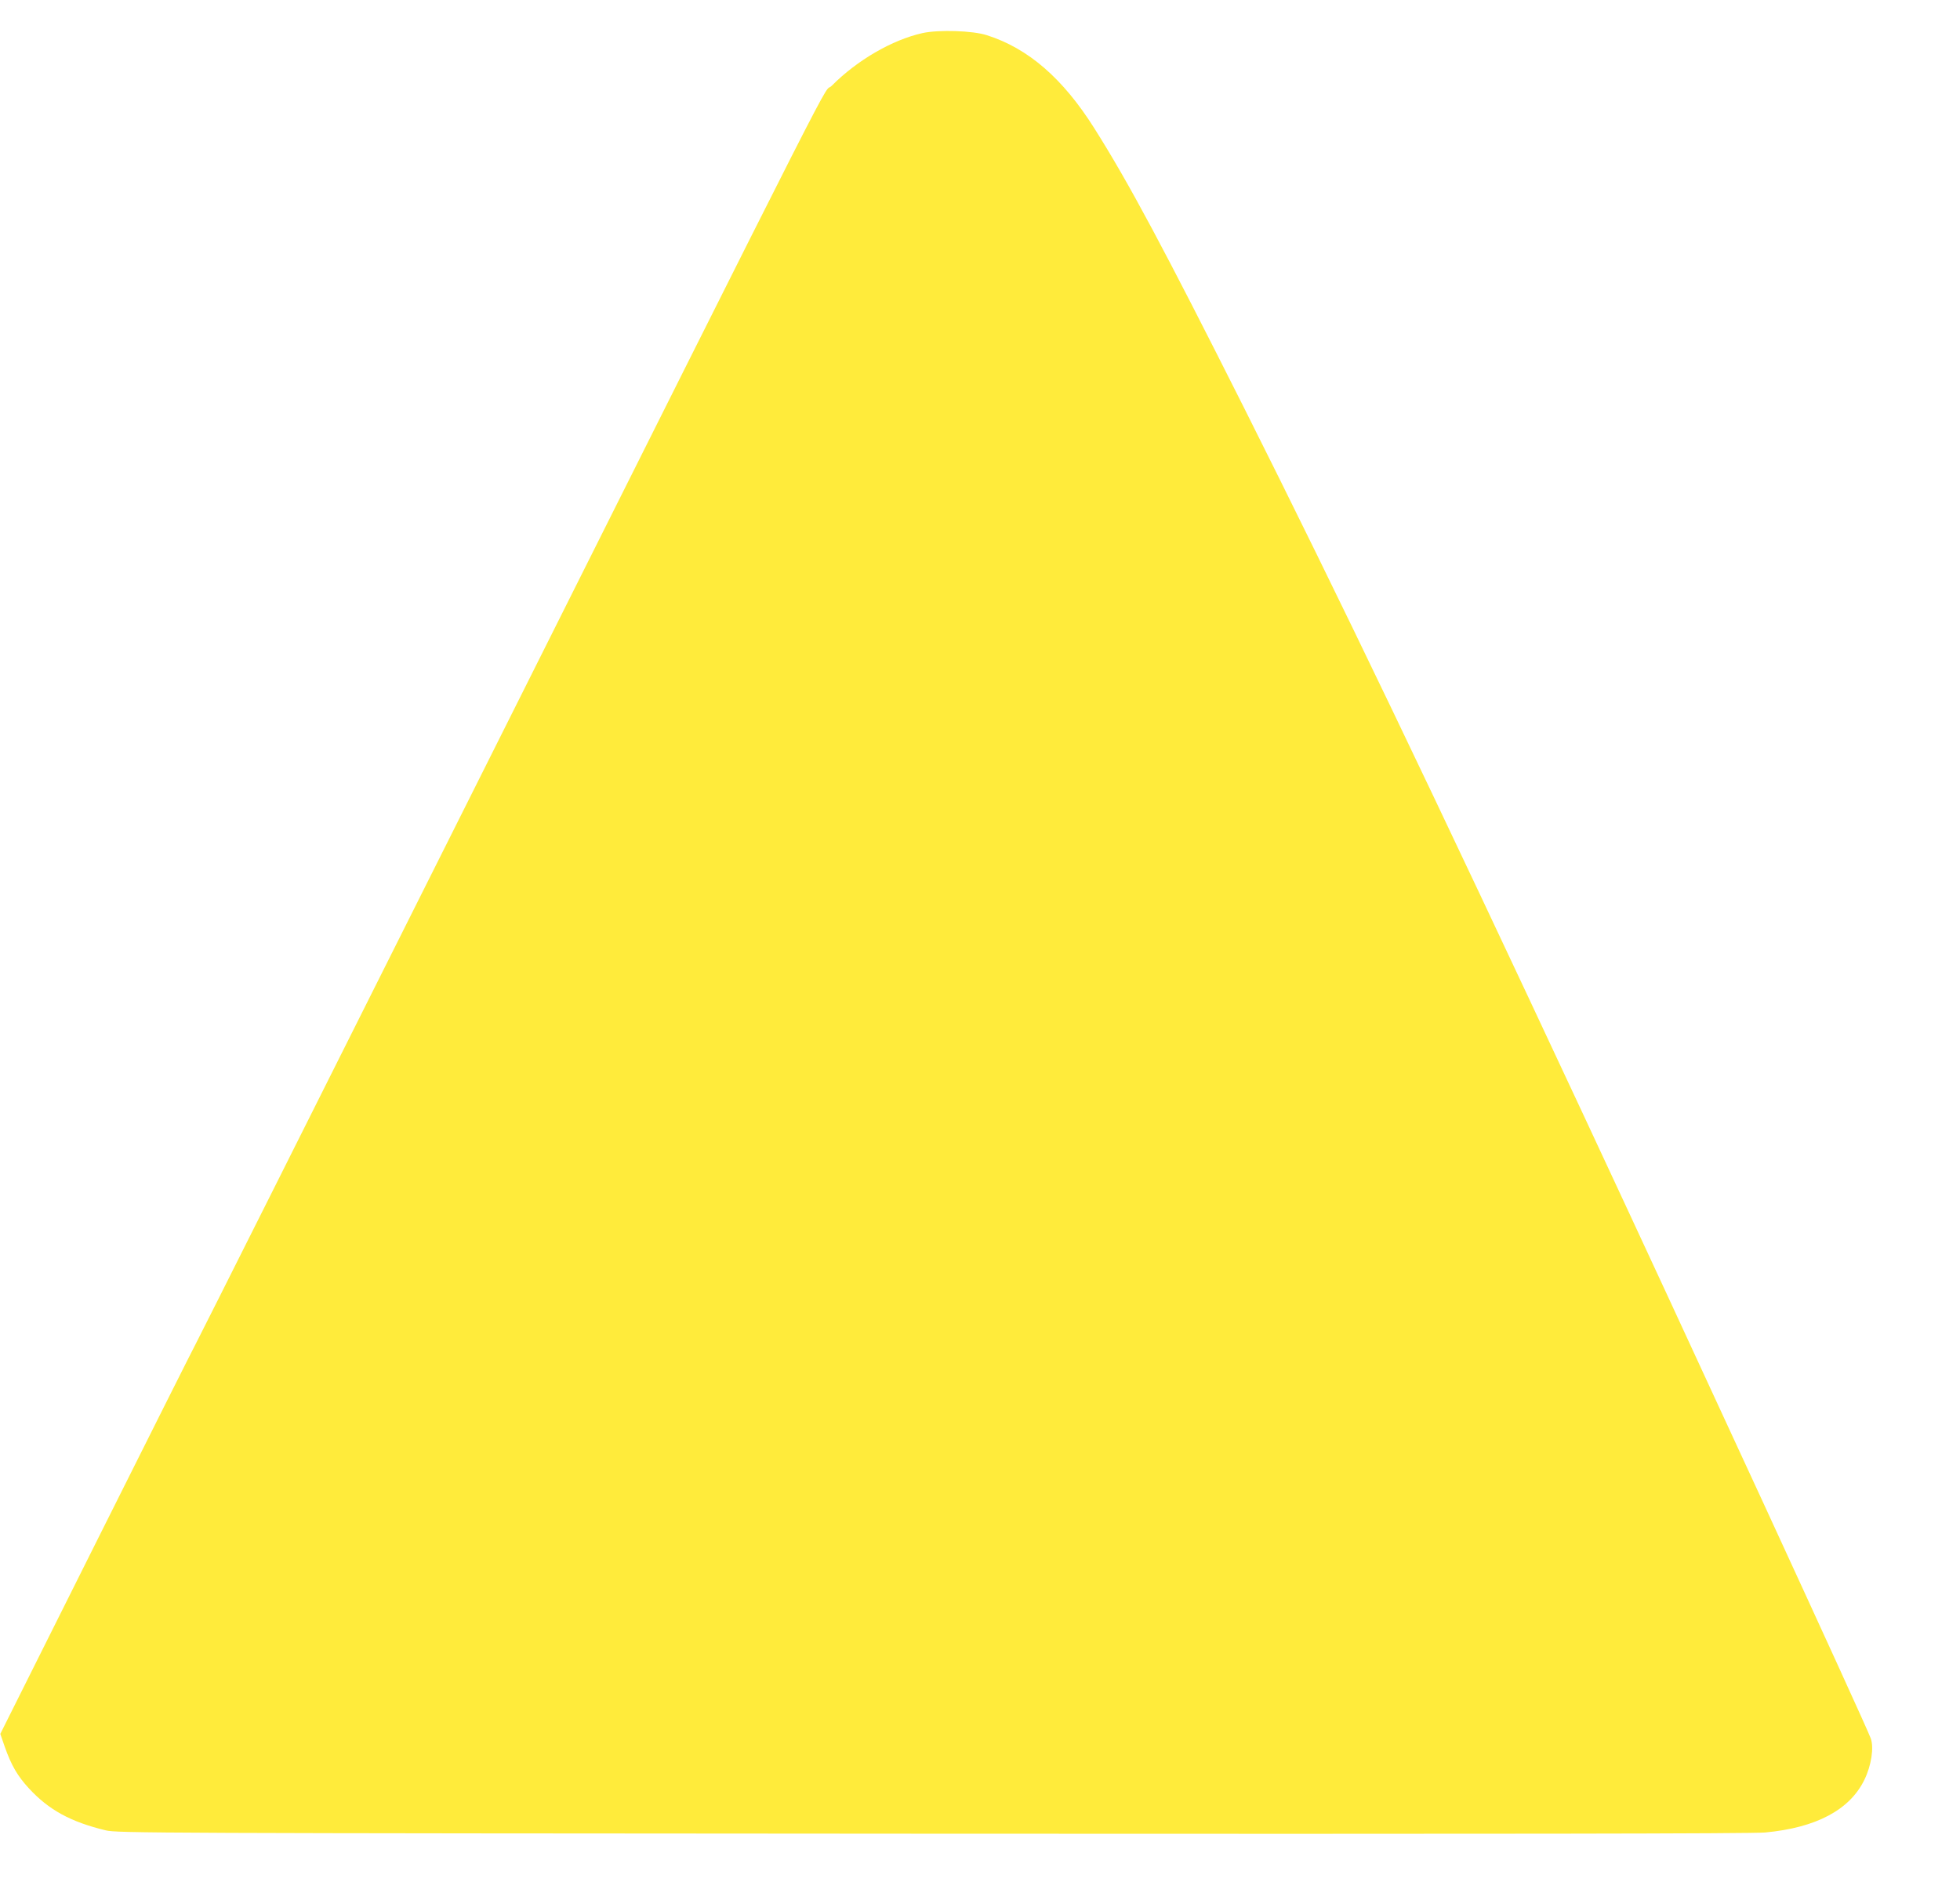 <?xml version="1.0" standalone="no"?>
<!DOCTYPE svg PUBLIC "-//W3C//DTD SVG 20010904//EN"
 "http://www.w3.org/TR/2001/REC-SVG-20010904/DTD/svg10.dtd">
<svg version="1.0" xmlns="http://www.w3.org/2000/svg"
 width="1280pt" height="1234pt" viewBox="0 0 1280 1234"
 preserveAspectRatio="xMidYMid meet">
<g transform="translate(0,1234) scale(0.1,-0.1)"
fill="#ffeb3b" stroke="none">
<path d="M6025 12124 c-198 -44 -427 -177 -592 -343 -77 -77 188 445 -2455
-4831 -913 -1823 -1675 -3342 -1693 -3375 -18 -33 -314 -623 -658 -1311 l-625
-1250 29 -84 c43 -122 84 -192 158 -272 130 -141 273 -219 501 -274 72 -18
292 -19 5400 -22 3714 -2 5359 0 5438 8 332 31 551 147 647 343 46 93 64 212
42 272 -35 97 -1215 2657 -1875 4070 -999 2139 -1594 3378 -2217 4620 -521
1036 -755 1474 -979 1828 -205 325 -431 521 -701 607 -92 30 -314 37 -420 14z"/>
</g>
</svg>
